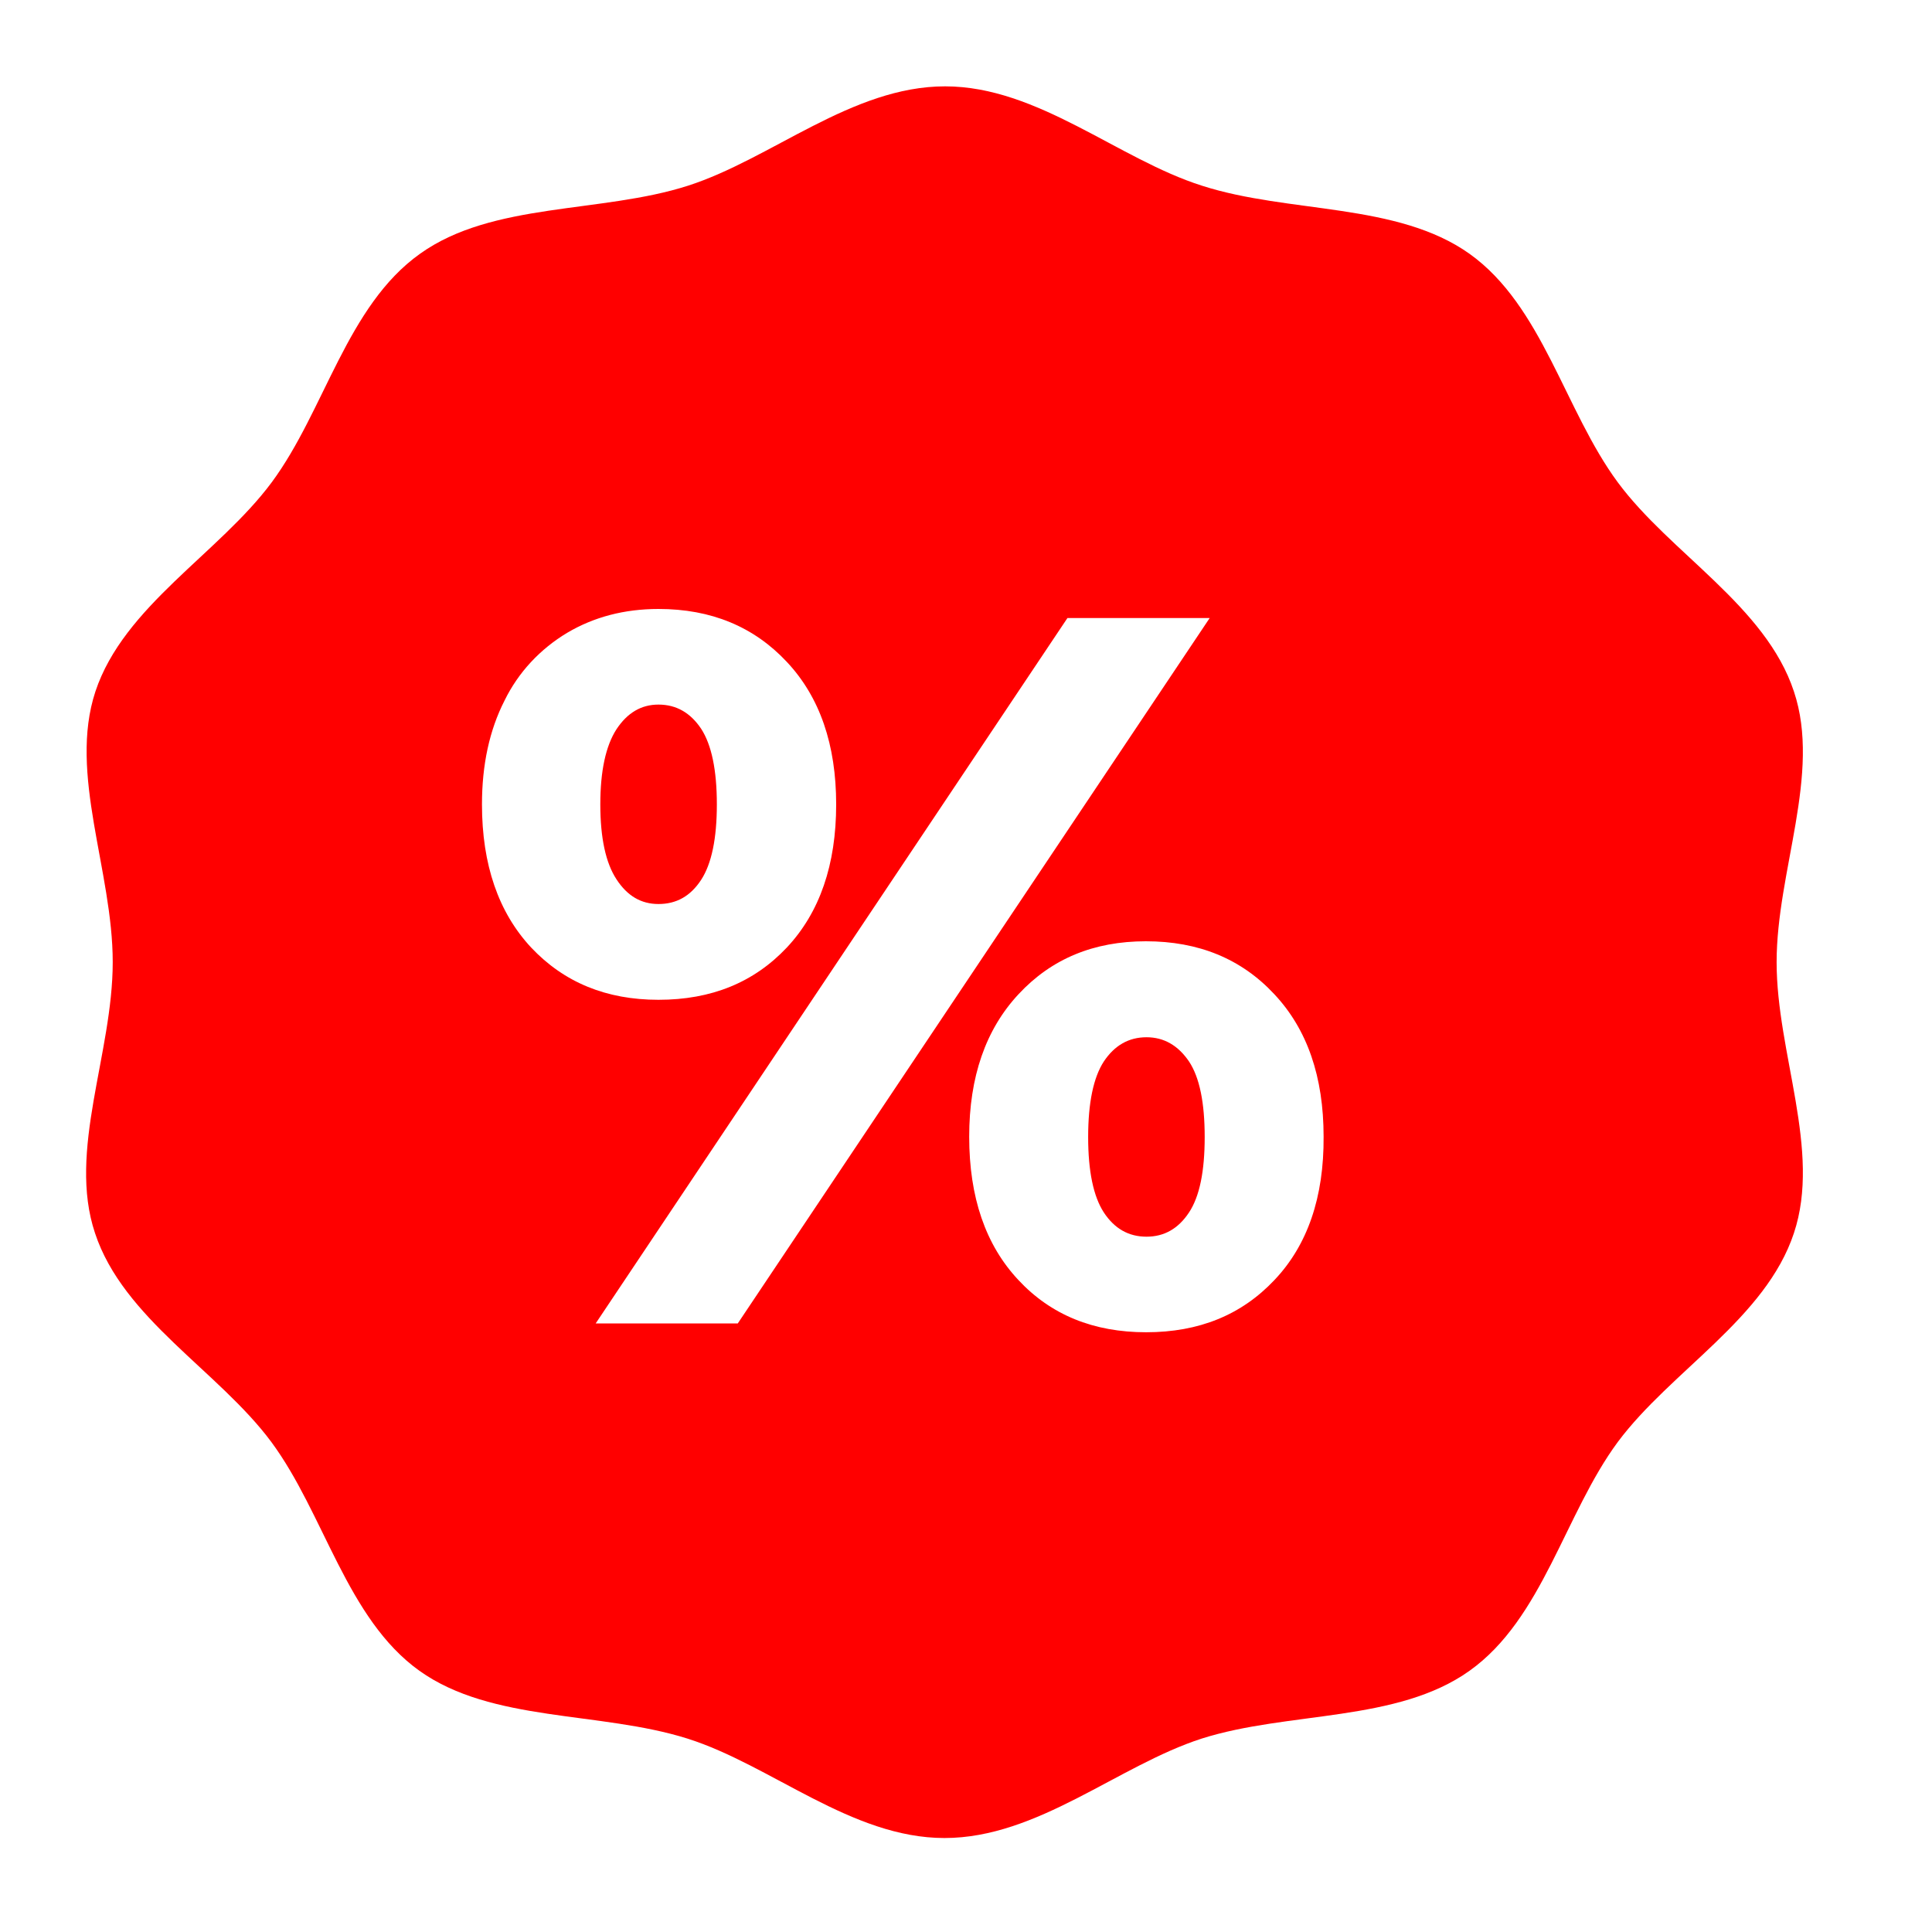 <svg xmlns="http://www.w3.org/2000/svg" xmlns:xlink="http://www.w3.org/1999/xlink" width="50" zoomAndPan="magnify" viewBox="0 0 37.5 37.5" height="50" preserveAspectRatio="xMidYMid meet" version="1.0"><defs><clipPath id="6a07f83036"><path d="M 1.309 1.652 L 35 1.652 L 35 35.699 L 1.309 35.699 Z M 1.309 1.652 " clip-rule="nonzero"/></clipPath></defs><path fill="#ff0000" d="M 13.609 17.078 C 13.812 16.766 13.914 16.277 13.914 15.613 C 13.914 14.949 13.812 14.457 13.609 14.145 C 13.402 13.836 13.129 13.676 12.781 13.676 C 12.445 13.676 12.176 13.836 11.965 14.156 C 11.758 14.477 11.652 14.965 11.652 15.613 C 11.652 16.266 11.758 16.75 11.965 17.066 C 12.176 17.391 12.445 17.547 12.781 17.547 C 13.129 17.547 13.402 17.395 13.609 17.078 Z M 13.609 17.078 " fill-opacity="1" fill-rule="nonzero"/><path fill="#ff0000" d="M 22.254 20.133 C 21.906 20.133 21.633 20.293 21.426 20.602 C 21.223 20.914 21.121 21.406 21.121 22.07 C 21.121 22.734 21.223 23.223 21.426 23.535 C 21.633 23.848 21.906 24.004 22.254 24.004 C 22.598 24.004 22.871 23.848 23.078 23.535 C 23.285 23.223 23.383 22.734 23.383 22.07 C 23.383 21.406 23.285 20.914 23.078 20.602 C 22.867 20.293 22.594 20.133 22.254 20.133 Z M 22.254 20.133 " fill-opacity="1" fill-rule="nonzero"/><g clip-path="url(#6a07f83036)"><path fill="#ff0000" d="M 34.82 13.422 C 34.273 11.762 32.422 10.742 31.402 9.363 C 30.371 7.969 29.941 5.938 28.523 4.926 C 27.117 3.926 25.02 4.148 23.332 3.605 C 21.703 3.09 20.148 1.676 18.344 1.676 C 16.535 1.676 14.98 3.082 13.352 3.605 C 11.668 4.145 9.559 3.918 8.152 4.926 C 6.73 5.938 6.305 7.969 5.273 9.363 C 4.25 10.742 2.402 11.766 1.852 13.422 C 1.324 15.02 2.188 16.898 2.188 18.676 C 2.188 20.453 1.309 22.336 1.844 23.934 C 2.391 25.594 4.242 26.609 5.266 27.988 C 6.297 29.383 6.727 31.418 8.141 32.43 C 9.547 33.434 11.645 33.211 13.344 33.746 C 14.973 34.262 16.527 35.676 18.332 35.676 C 20.141 35.676 21.695 34.273 23.324 33.746 C 25.012 33.211 27.117 33.434 28.523 32.43 C 29.945 31.418 30.371 29.383 31.402 27.988 C 32.43 26.609 34.273 25.59 34.82 23.934 C 35.355 22.328 34.484 20.445 34.484 18.676 C 34.484 16.91 35.355 15.02 34.82 13.422 Z M 9.355 15.613 C 9.355 14.844 9.5 14.172 9.793 13.598 C 10.062 13.047 10.488 12.594 11.012 12.281 C 11.527 11.977 12.117 11.82 12.781 11.82 C 13.805 11.82 14.633 12.164 15.273 12.848 C 15.914 13.531 16.23 14.457 16.23 15.613 C 16.23 16.785 15.91 17.711 15.273 18.391 C 14.633 19.07 13.809 19.406 12.781 19.406 C 11.77 19.406 10.949 19.07 10.309 18.391 C 9.676 17.711 9.355 16.785 9.355 15.613 Z M 14.32 25.688 L 11.562 25.688 L 20.719 11.996 L 23.48 11.996 Z M 24.738 24.844 C 24.098 25.523 23.273 25.859 22.246 25.859 C 21.227 25.859 20.398 25.523 19.766 24.844 C 19.129 24.164 18.812 23.238 18.812 22.062 C 18.812 20.902 19.133 19.98 19.77 19.297 C 20.41 18.609 21.23 18.27 22.242 18.27 C 23.262 18.27 24.094 18.609 24.734 19.297 C 25.375 19.98 25.691 20.902 25.691 22.062 C 25.699 23.238 25.379 24.168 24.738 24.844 Z M 24.738 24.844 " fill-opacity="1" fill-rule="nonzero"/></g></svg>